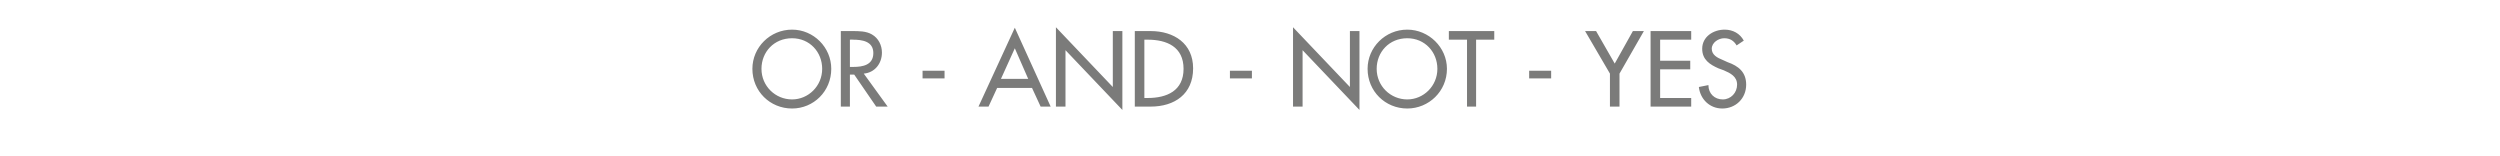 <?xml version="1.0" standalone="no"?><!DOCTYPE svg PUBLIC "-//W3C//DTD SVG 1.1//EN" "http://www.w3.org/Graphics/SVG/1.1/DTD/svg11.dtd"><svg xmlns="http://www.w3.org/2000/svg" version="1.1" width="523px" height="32.7px" viewBox="0 -5 523 32.7" style="top:-5px">  <desc>OR AND NOT YES</desc>  <defs/>  <g id="Polygon242286">    <path d="M 173.9 9.4 C 173.9 14.1 170.2 17.7 165.7 17.7 C 161.1 17.7 157.4 14.1 157.4 9.4 C 157.4 4.9 161.1 1.2 165.7 1.2 C 170.2 1.2 173.9 4.9 173.9 9.4 Z M 172 9.4 C 172 5.9 169.4 3 165.7 3 C 161.9 3 159.3 5.9 159.3 9.4 C 159.3 13 162.2 15.8 165.7 15.8 C 169.1 15.8 172 13 172 9.4 Z M 185.7 17.3 L 183.3 17.3 L 178.7 10.6 L 177.8 10.6 L 177.8 17.3 L 175.9 17.3 L 175.9 1.5 C 175.9 1.5 178.25 1.49 178.3 1.5 C 179.7 1.5 181.2 1.5 182.4 2.2 C 183.8 3 184.5 4.5 184.5 6 C 184.5 8.3 183 10.2 180.7 10.4 C 180.71 10.44 185.7 17.3 185.7 17.3 Z M 177.8 9 C 177.8 9 178.46 8.99 178.5 9 C 180.5 9 182.7 8.6 182.7 6.1 C 182.7 3.6 180.3 3.3 178.4 3.3 C 178.36 3.25 177.8 3.3 177.8 3.3 L 177.8 9 Z M 197.6 9.8 L 197.6 11.4 L 193 11.4 L 193 9.8 L 197.6 9.8 Z M 208.6 13.4 L 206.8 17.3 L 204.7 17.3 L 212.3 0.8 L 219.8 17.3 L 217.7 17.3 L 215.9 13.4 L 208.6 13.4 Z M 212.3 5.1 L 209.4 11.5 L 215.1 11.5 L 212.3 5.1 Z M 220.9 0.7 L 232.8 13.2 L 232.8 1.5 L 234.8 1.5 L 234.8 18 L 222.9 5.5 L 222.9 17.3 L 220.9 17.3 L 220.9 0.7 Z M 237.4 1.5 C 237.4 1.5 240.73 1.49 240.7 1.5 C 245.6 1.5 249.6 4.1 249.6 9.3 C 249.6 14.7 245.7 17.3 240.7 17.3 C 240.66 17.32 237.4 17.3 237.4 17.3 L 237.4 1.5 Z M 239.4 15.5 C 239.4 15.5 240.12 15.52 240.1 15.5 C 244.1 15.5 247.6 14 247.6 9.4 C 247.6 4.8 244.1 3.3 240.1 3.3 C 240.12 3.3 239.4 3.3 239.4 3.3 L 239.4 15.5 Z M 261.9 9.8 L 261.9 11.4 L 257.3 11.4 L 257.3 9.8 L 261.9 9.8 Z M 270.5 0.7 L 282.4 13.2 L 282.4 1.5 L 284.4 1.5 L 284.4 18 L 272.5 5.5 L 272.5 17.3 L 270.5 17.3 L 270.5 0.7 Z M 302.7 9.4 C 302.7 14.1 298.9 17.7 294.4 17.7 C 289.8 17.7 286.1 14.1 286.1 9.4 C 286.1 4.9 289.8 1.2 294.4 1.2 C 298.9 1.2 302.7 4.9 302.7 9.4 Z M 300.7 9.4 C 300.7 5.9 298.1 3 294.4 3 C 290.6 3 288 5.9 288 9.4 C 288 13 290.9 15.8 294.4 15.8 C 297.8 15.8 300.7 13 300.7 9.4 Z M 308.8 17.3 L 306.9 17.3 L 306.9 3.3 L 303.1 3.3 L 303.1 1.5 L 312.6 1.5 L 312.6 3.3 L 308.8 3.3 L 308.8 17.3 Z M 324.5 9.8 L 324.5 11.4 L 319.9 11.4 L 319.9 9.8 L 324.5 9.8 Z M 331.6 1.5 L 333.9 1.5 L 337.8 8.3 L 341.6 1.5 L 343.9 1.5 L 338.8 10.4 L 338.8 17.3 L 336.8 17.3 L 336.8 10.4 L 331.6 1.5 Z M 345.3 1.5 L 353.8 1.5 L 353.8 3.3 L 347.3 3.3 L 347.3 7.7 L 353.6 7.7 L 353.6 9.5 L 347.3 9.5 L 347.3 15.5 L 353.8 15.5 L 353.8 17.3 L 345.3 17.3 L 345.3 1.5 Z M 363.3 4.5 C 362.7 3.5 361.9 3 360.7 3 C 359.5 3 358.1 3.9 358.1 5.2 C 358.1 6.5 359.3 7.1 360.3 7.5 C 360.3 7.5 361.4 8 361.4 8 C 363.7 8.8 365.3 10.1 365.3 12.7 C 365.3 15.6 363.1 17.7 360.3 17.7 C 357.7 17.7 355.7 15.8 355.4 13.2 C 355.4 13.2 357.4 12.8 357.4 12.8 C 357.4 14.6 358.7 15.8 360.4 15.8 C 362.1 15.8 363.4 14.4 363.4 12.7 C 363.4 11 362 10.3 360.6 9.7 C 360.6 9.7 359.5 9.3 359.5 9.3 C 357.7 8.5 356.1 7.5 356.1 5.2 C 356.1 2.7 358.4 1.2 360.8 1.2 C 362.5 1.2 364 2 364.8 3.5 C 364.8 3.5 363.3 4.5 363.3 4.5 Z " stroke="none" fill="#7b7b7a"/>  </g></svg>